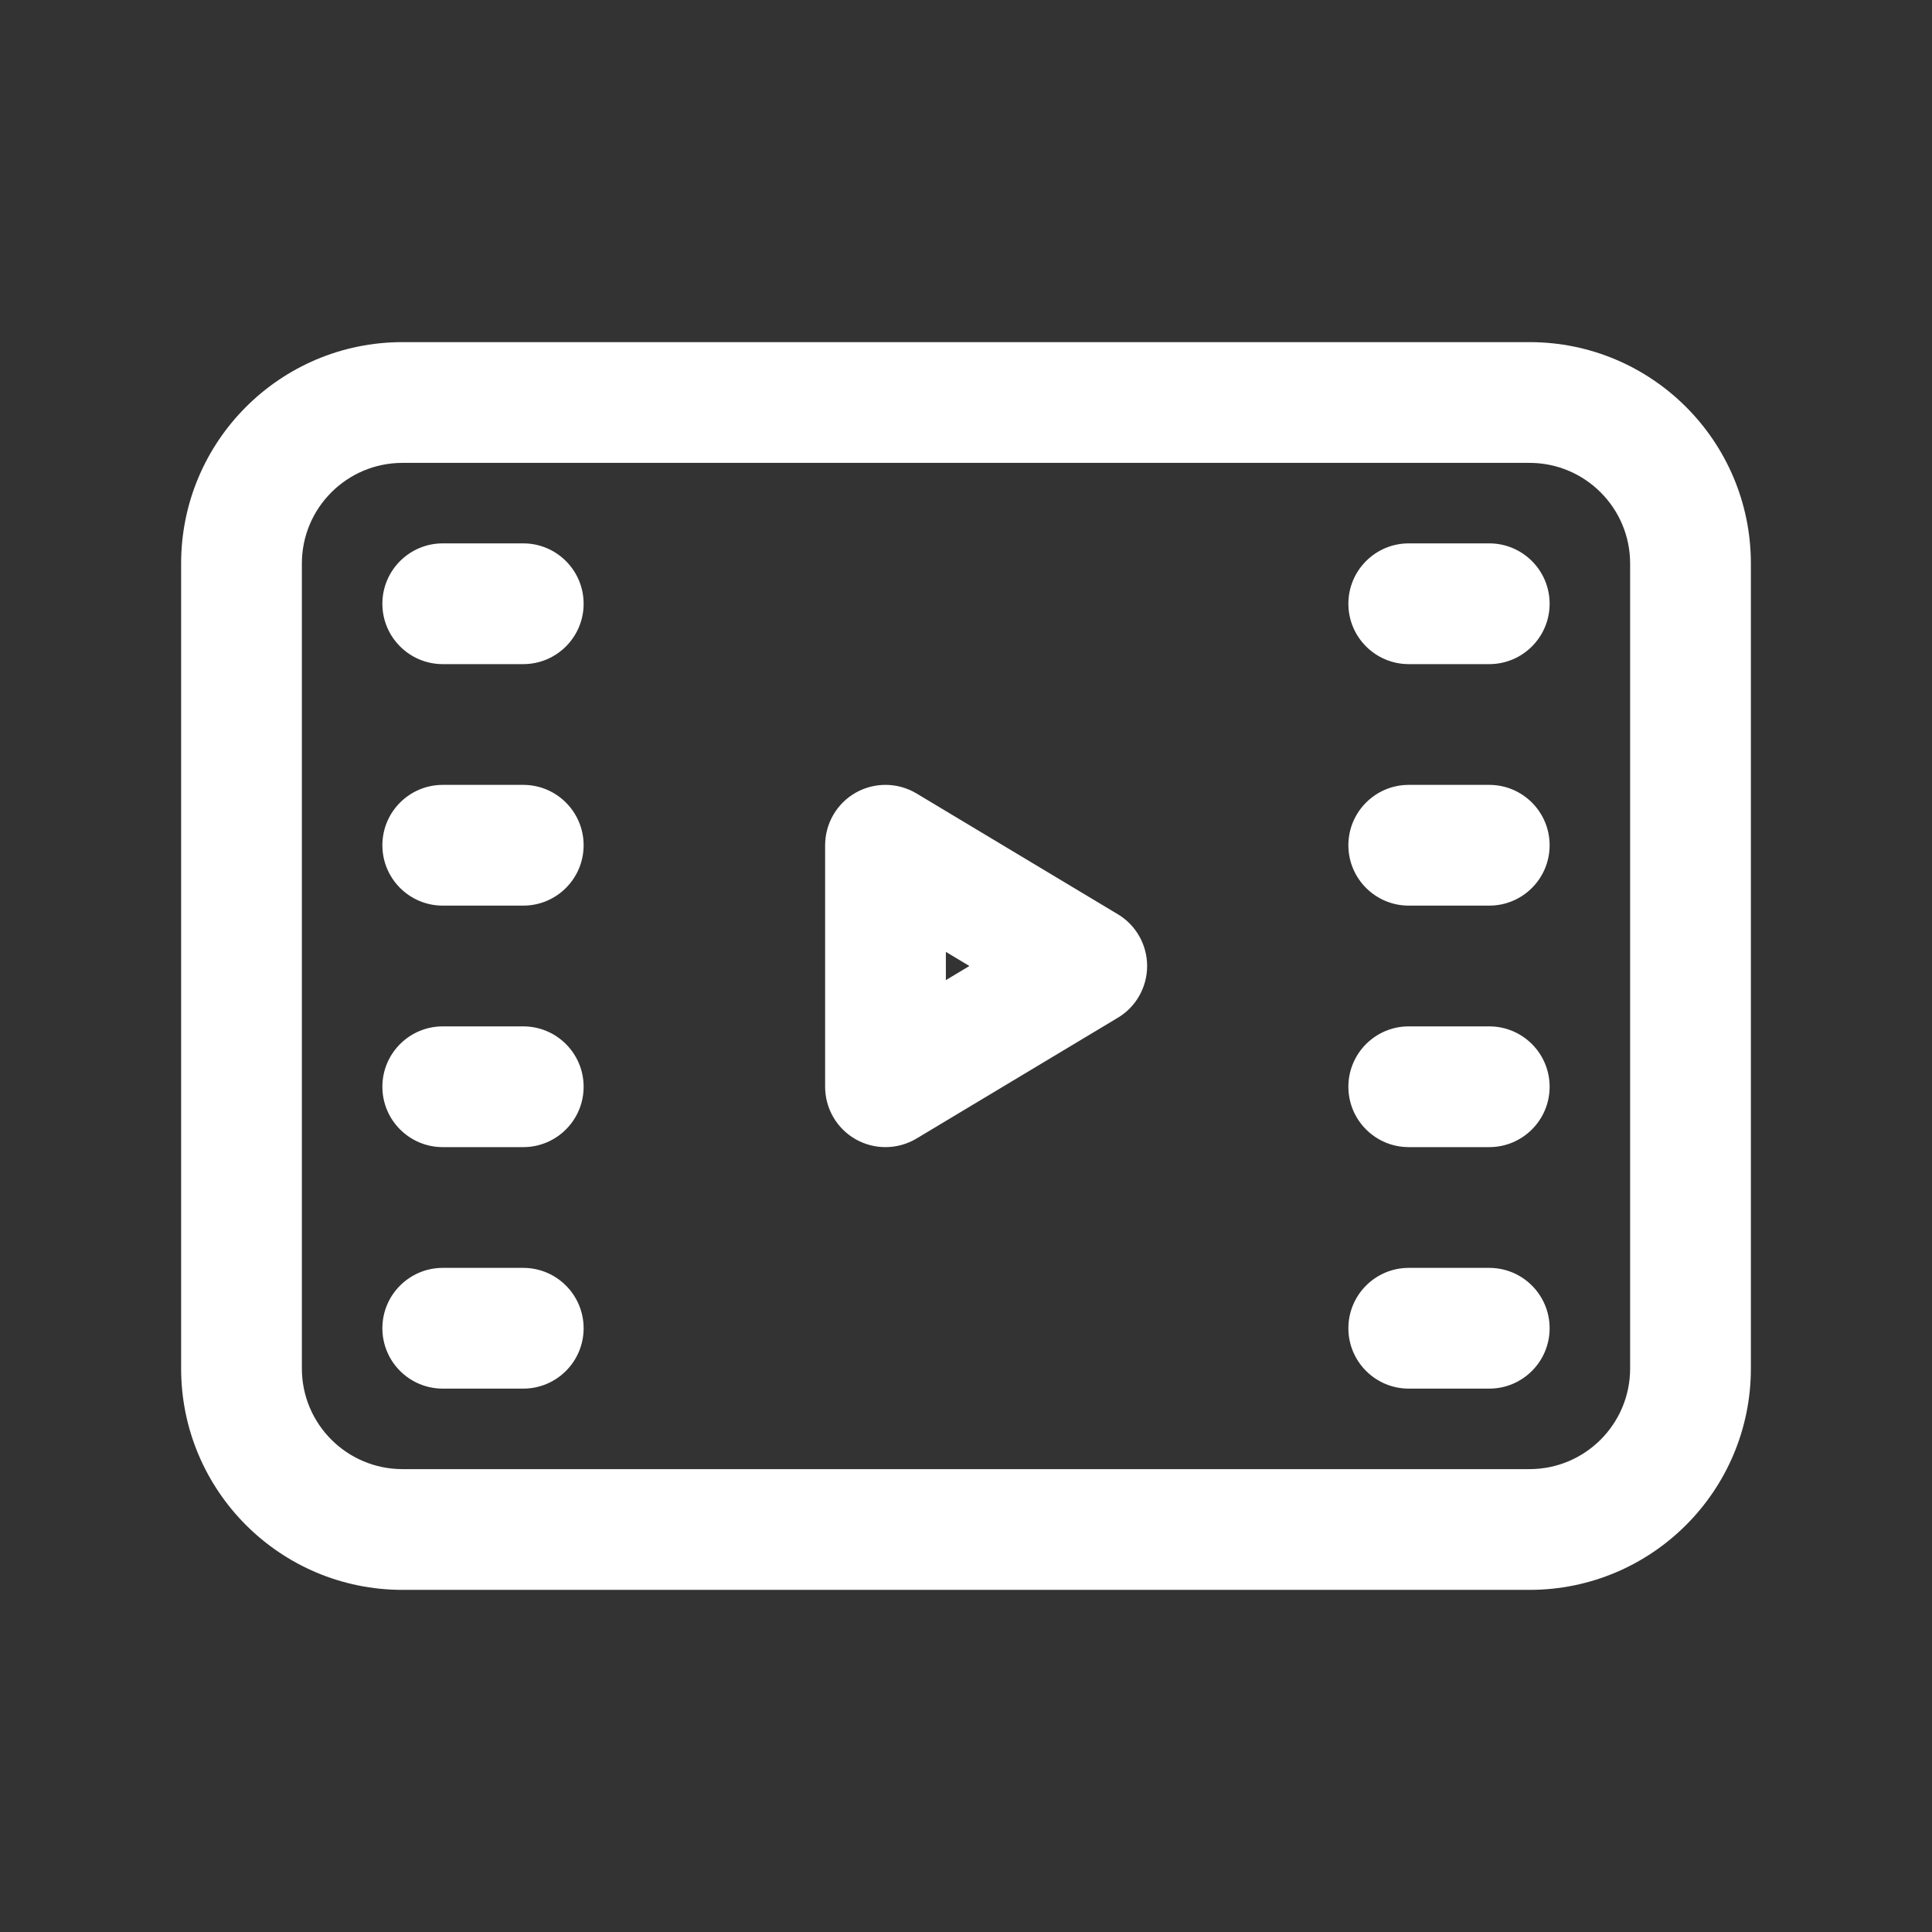 <?xml version="1.0" encoding="UTF-8"?> <svg xmlns="http://www.w3.org/2000/svg" width="24" height="24" viewBox="0 0 24 24" fill="none"><rect x="0" y="0" width="24" height="24" fill="#333333" stroke="none"/> <path d="M11 10.5L11.386 9.857C11.154 9.718 10.866 9.714 10.63 9.847C10.395 9.98 10.25 10.23 10.25 10.5H11ZM11 13.5H10.25C10.25 13.77 10.395 14.02 10.63 14.153C10.866 14.286 11.154 14.282 11.386 14.143L11 13.5ZM13.5 12L13.886 12.643C14.112 12.508 14.25 12.263 14.25 12C14.25 11.737 14.112 11.492 13.886 11.357L13.5 12ZM5.5 15.75C5.086 15.75 4.75 16.086 4.75 16.5C4.75 16.914 5.086 17.25 5.5 17.25V15.75ZM6.5 17.25C6.914 17.25 7.25 16.914 7.25 16.5C7.25 16.086 6.914 15.75 6.5 15.75V17.25ZM5.5 9.75C5.086 9.75 4.75 10.086 4.75 10.5C4.75 10.914 5.086 11.25 5.5 11.25V9.75ZM6.5 11.25C6.914 11.25 7.25 10.914 7.25 10.5C7.25 10.086 6.914 9.75 6.5 9.75V11.25ZM5.5 12.75C5.086 12.75 4.75 13.086 4.75 13.5C4.75 13.914 5.086 14.25 5.5 14.25V12.75ZM6.5 14.25C6.914 14.25 7.25 13.914 7.25 13.5C7.25 13.086 6.914 12.75 6.5 12.75V14.25ZM17.5 6.75C17.086 6.75 16.75 7.086 16.75 7.5C16.75 7.914 17.086 8.25 17.5 8.25V6.75ZM18.5 8.25C18.914 8.25 19.25 7.914 19.25 7.5C19.25 7.086 18.914 6.75 18.5 6.75V8.25ZM5.5 6.75C5.086 6.75 4.75 7.086 4.75 7.5C4.75 7.914 5.086 8.25 5.5 8.25V6.75ZM6.5 8.25C6.914 8.25 7.25 7.914 7.25 7.5C7.25 7.086 6.914 6.75 6.5 6.75V8.25ZM17.5 15.75C17.086 15.75 16.75 16.086 16.75 16.5C16.75 16.914 17.086 17.25 17.5 17.25V15.75ZM18.5 17.25C18.914 17.25 19.25 16.914 19.25 16.5C19.25 16.086 18.914 15.75 18.5 15.75V17.25ZM17.5 12.75C17.086 12.75 16.75 13.086 16.75 13.5C16.75 13.914 17.086 14.25 17.5 14.25V12.75ZM18.5 14.25C18.914 14.25 19.25 13.914 19.25 13.5C19.25 13.086 18.914 12.75 18.5 12.75V14.25ZM17.5 9.75C17.086 9.75 16.75 10.086 16.75 10.5C16.75 10.914 17.086 11.25 17.5 11.25V9.75ZM18.5 11.25C18.914 11.25 19.25 10.914 19.25 10.5C19.25 10.086 18.914 9.75 18.5 9.75V11.25ZM5 5.75H19V4.25H5V5.75ZM19 18.25H5V19.75H19V18.25ZM20.25 7V17H21.75V7H20.25ZM3.75 17V7H2.25V17H3.75ZM10.25 10.5V13.5H11.75V10.5H10.25ZM11.386 14.143L13.886 12.643L13.114 11.357L10.614 12.857L11.386 14.143ZM13.886 11.357L11.386 9.857L10.614 11.143L13.114 12.643L13.886 11.357ZM5.5 17.25H6.5V15.75H5.5V17.25ZM5.5 11.25H6.5V9.75H5.5V11.25ZM5.5 14.25H6.5V12.75H5.5V14.25ZM17.5 8.25H18.5V6.75H17.5V8.25ZM5.5 8.25H6.5V6.75H5.5V8.25ZM17.5 17.25H18.5V15.75H17.5V17.25ZM17.5 14.25H18.5V12.75H17.5V14.25ZM17.5 11.25H18.5V9.75H17.5V11.25ZM5 18.25C4.31 18.25 3.75 17.69 3.75 17H2.25C2.25 18.519 3.481 19.75 5 19.75V18.25ZM19 19.75C20.519 19.75 21.75 18.519 21.75 17H20.25C20.25 17.69 19.69 18.25 19 18.25V19.75ZM19 5.75C19.69 5.75 20.25 6.31 20.25 7H21.75C21.75 5.481 20.519 4.25 19 4.25V5.75ZM5 4.25C3.481 4.25 2.25 5.481 2.25 7H3.75C3.75 6.31 4.31 5.75 5 5.75V4.25Z" fill="white"></path> </svg> 